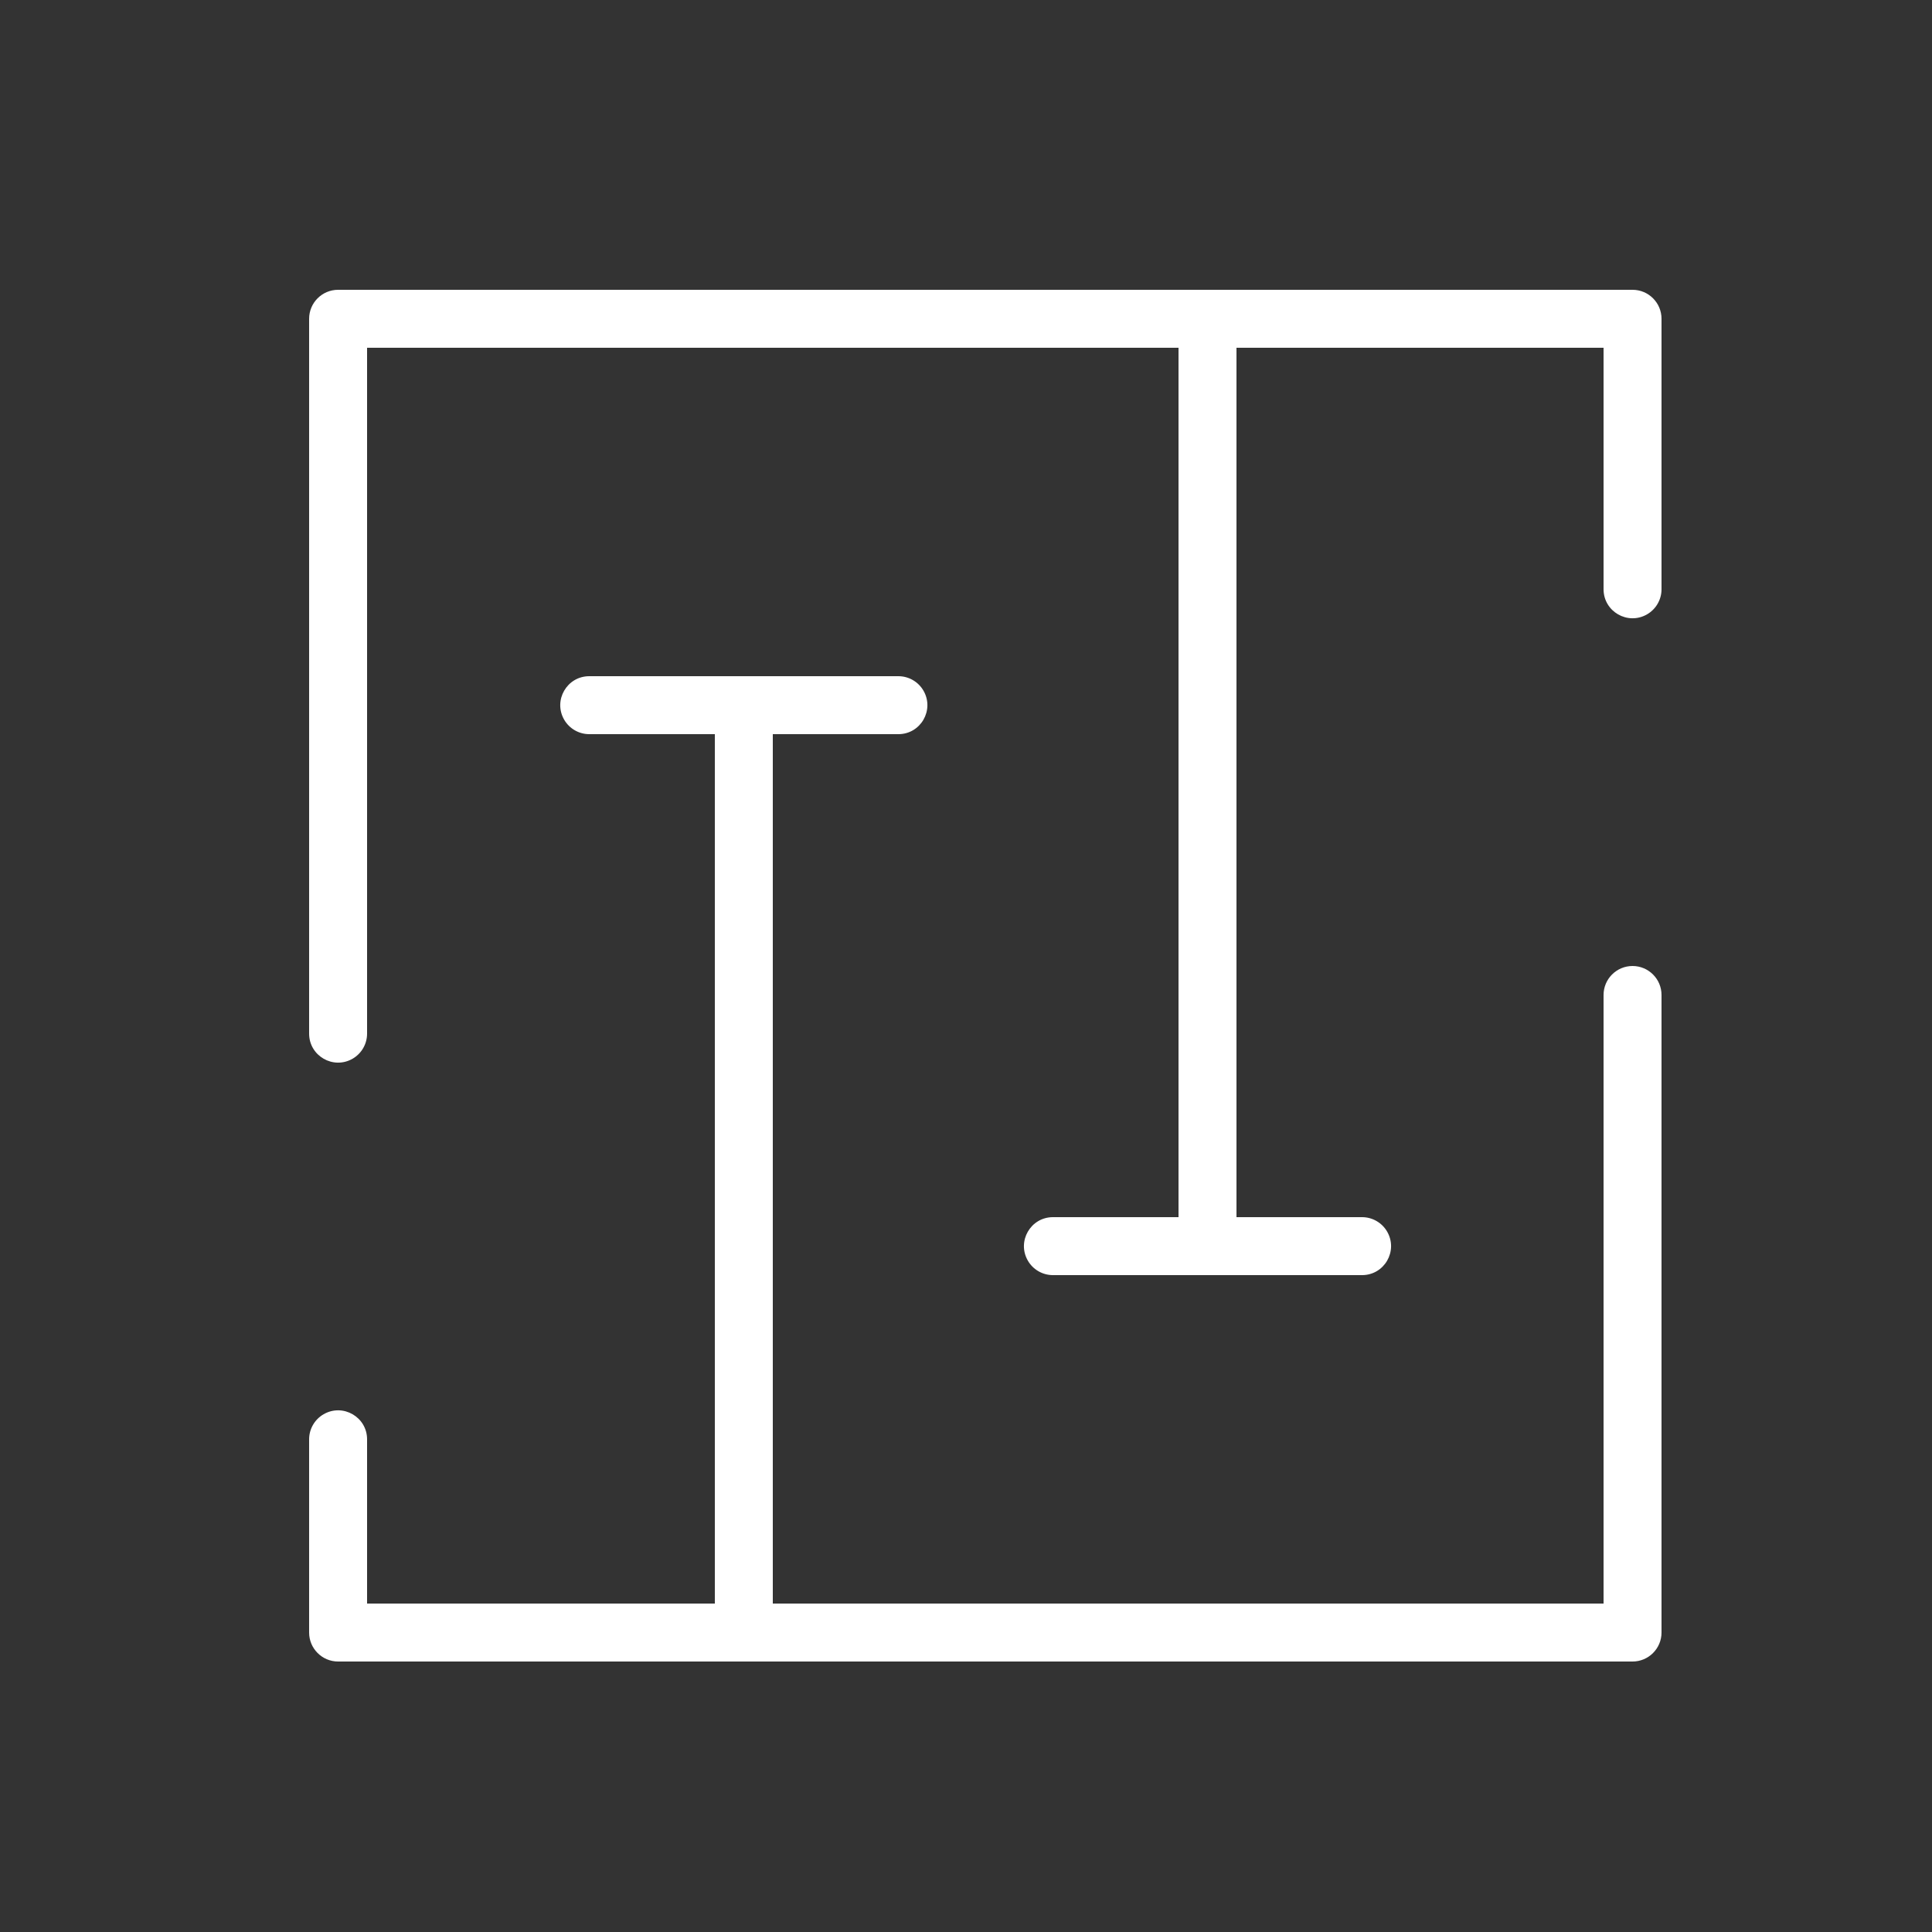 <?xml version="1.0" encoding="UTF-8"?> <svg xmlns="http://www.w3.org/2000/svg" viewBox="1950 2450 100 100" width="100" height="100"><rect x="1950" y="2450" width="100" height="100" fill="#333333" stroke="none"/><path fill="#ffffff" stroke="none" fill-opacity="1" stroke-width="1" stroke-opacity="1" color="rgb(51, 51, 51)" fill-rule="evenodd" font-family="&quot;Helvetica Neue&quot;, Helvetica, Arial, sans-serif" font-size="14px" id="tSvg1340a59e758" d="M 2034.5 2500 C 2033.672 2500 2033 2500.672 2033 2501.5 C 2033 2512 2033 2522.5 2033 2533 C 2018.667 2533 2004.333 2533 1990 2533 C 1990 2518 1990 2503 1990 2488 C 1992.167 2488 1994.333 2488 1996.5 2488 C 1997.655 2488 1998.376 2486.75 1997.799 2485.75 C 1997.531 2485.286 1997.036 2485 1996.5 2485 C 1991.167 2485 1985.833 2485 1980.5 2485 C 1979.345 2485 1978.624 2486.25 1979.201 2487.25 C 1979.469 2487.714 1979.964 2488 1980.5 2488 C 1982.667 2488 1984.833 2488 1987 2488 C 1987 2503 1987 2518 1987 2533 C 1981 2533 1975 2533 1969 2533 C 1969 2530.167 1969 2527.333 1969 2524.5 C 1969 2523.345 1967.75 2522.624 1966.75 2523.201 C 1966.286 2523.469 1966 2523.964 1966 2524.5 C 1966 2527.833 1966 2531.167 1966 2534.5 C 1966 2535.328 1966.672 2536 1967.5 2536 C 1989.833 2536 2012.167 2536 2034.5 2536 C 2035.328 2536 2036 2535.328 2036 2534.5 C 2036 2523.5 2036 2512.5 2036 2501.5C 2036 2500.672 2035.328 2500 2034.5 2500Z"></path><path fill="#ffffff" stroke="none" fill-opacity="1" stroke-width="1" stroke-opacity="1" color="rgb(51, 51, 51)" fill-rule="evenodd" font-family="&quot;Helvetica Neue&quot;, Helvetica, Arial, sans-serif" font-size="14px" id="tSvgf2ea755e95" d="M 2034.5 2465 C 2012.167 2465 1989.833 2465 1967.5 2465 C 1966.672 2465 1966 2465.672 1966 2466.5 C 1966 2478.833 1966 2491.167 1966 2503.5 C 1966 2504.655 1967.25 2505.376 1968.25 2504.799 C 1968.714 2504.531 1969 2504.036 1969 2503.5 C 1969 2491.667 1969 2479.833 1969 2468 C 1983 2468 1997 2468 2011 2468 C 2011 2483 2011 2498 2011 2513 C 2008.833 2513 2006.667 2513 2004.5 2513 C 2003.345 2513 2002.624 2514.25 2003.201 2515.25 C 2003.469 2515.714 2003.964 2516 2004.5 2516 C 2009.833 2516 2015.167 2516 2020.5 2516 C 2021.655 2516 2022.376 2514.75 2021.799 2513.75 C 2021.531 2513.286 2021.036 2513 2020.5 2513 C 2018.333 2513 2016.167 2513 2014 2513 C 2014 2498 2014 2483 2014 2468 C 2020.333 2468 2026.667 2468 2033 2468 C 2033 2472.167 2033 2476.333 2033 2480.5 C 2033 2481.655 2034.25 2482.376 2035.25 2481.799 C 2035.714 2481.531 2036 2481.036 2036 2480.5 C 2036 2475.833 2036 2471.167 2036 2466.5C 2036 2465.672 2035.328 2465 2034.5 2465Z"></path><defs></defs></svg> 